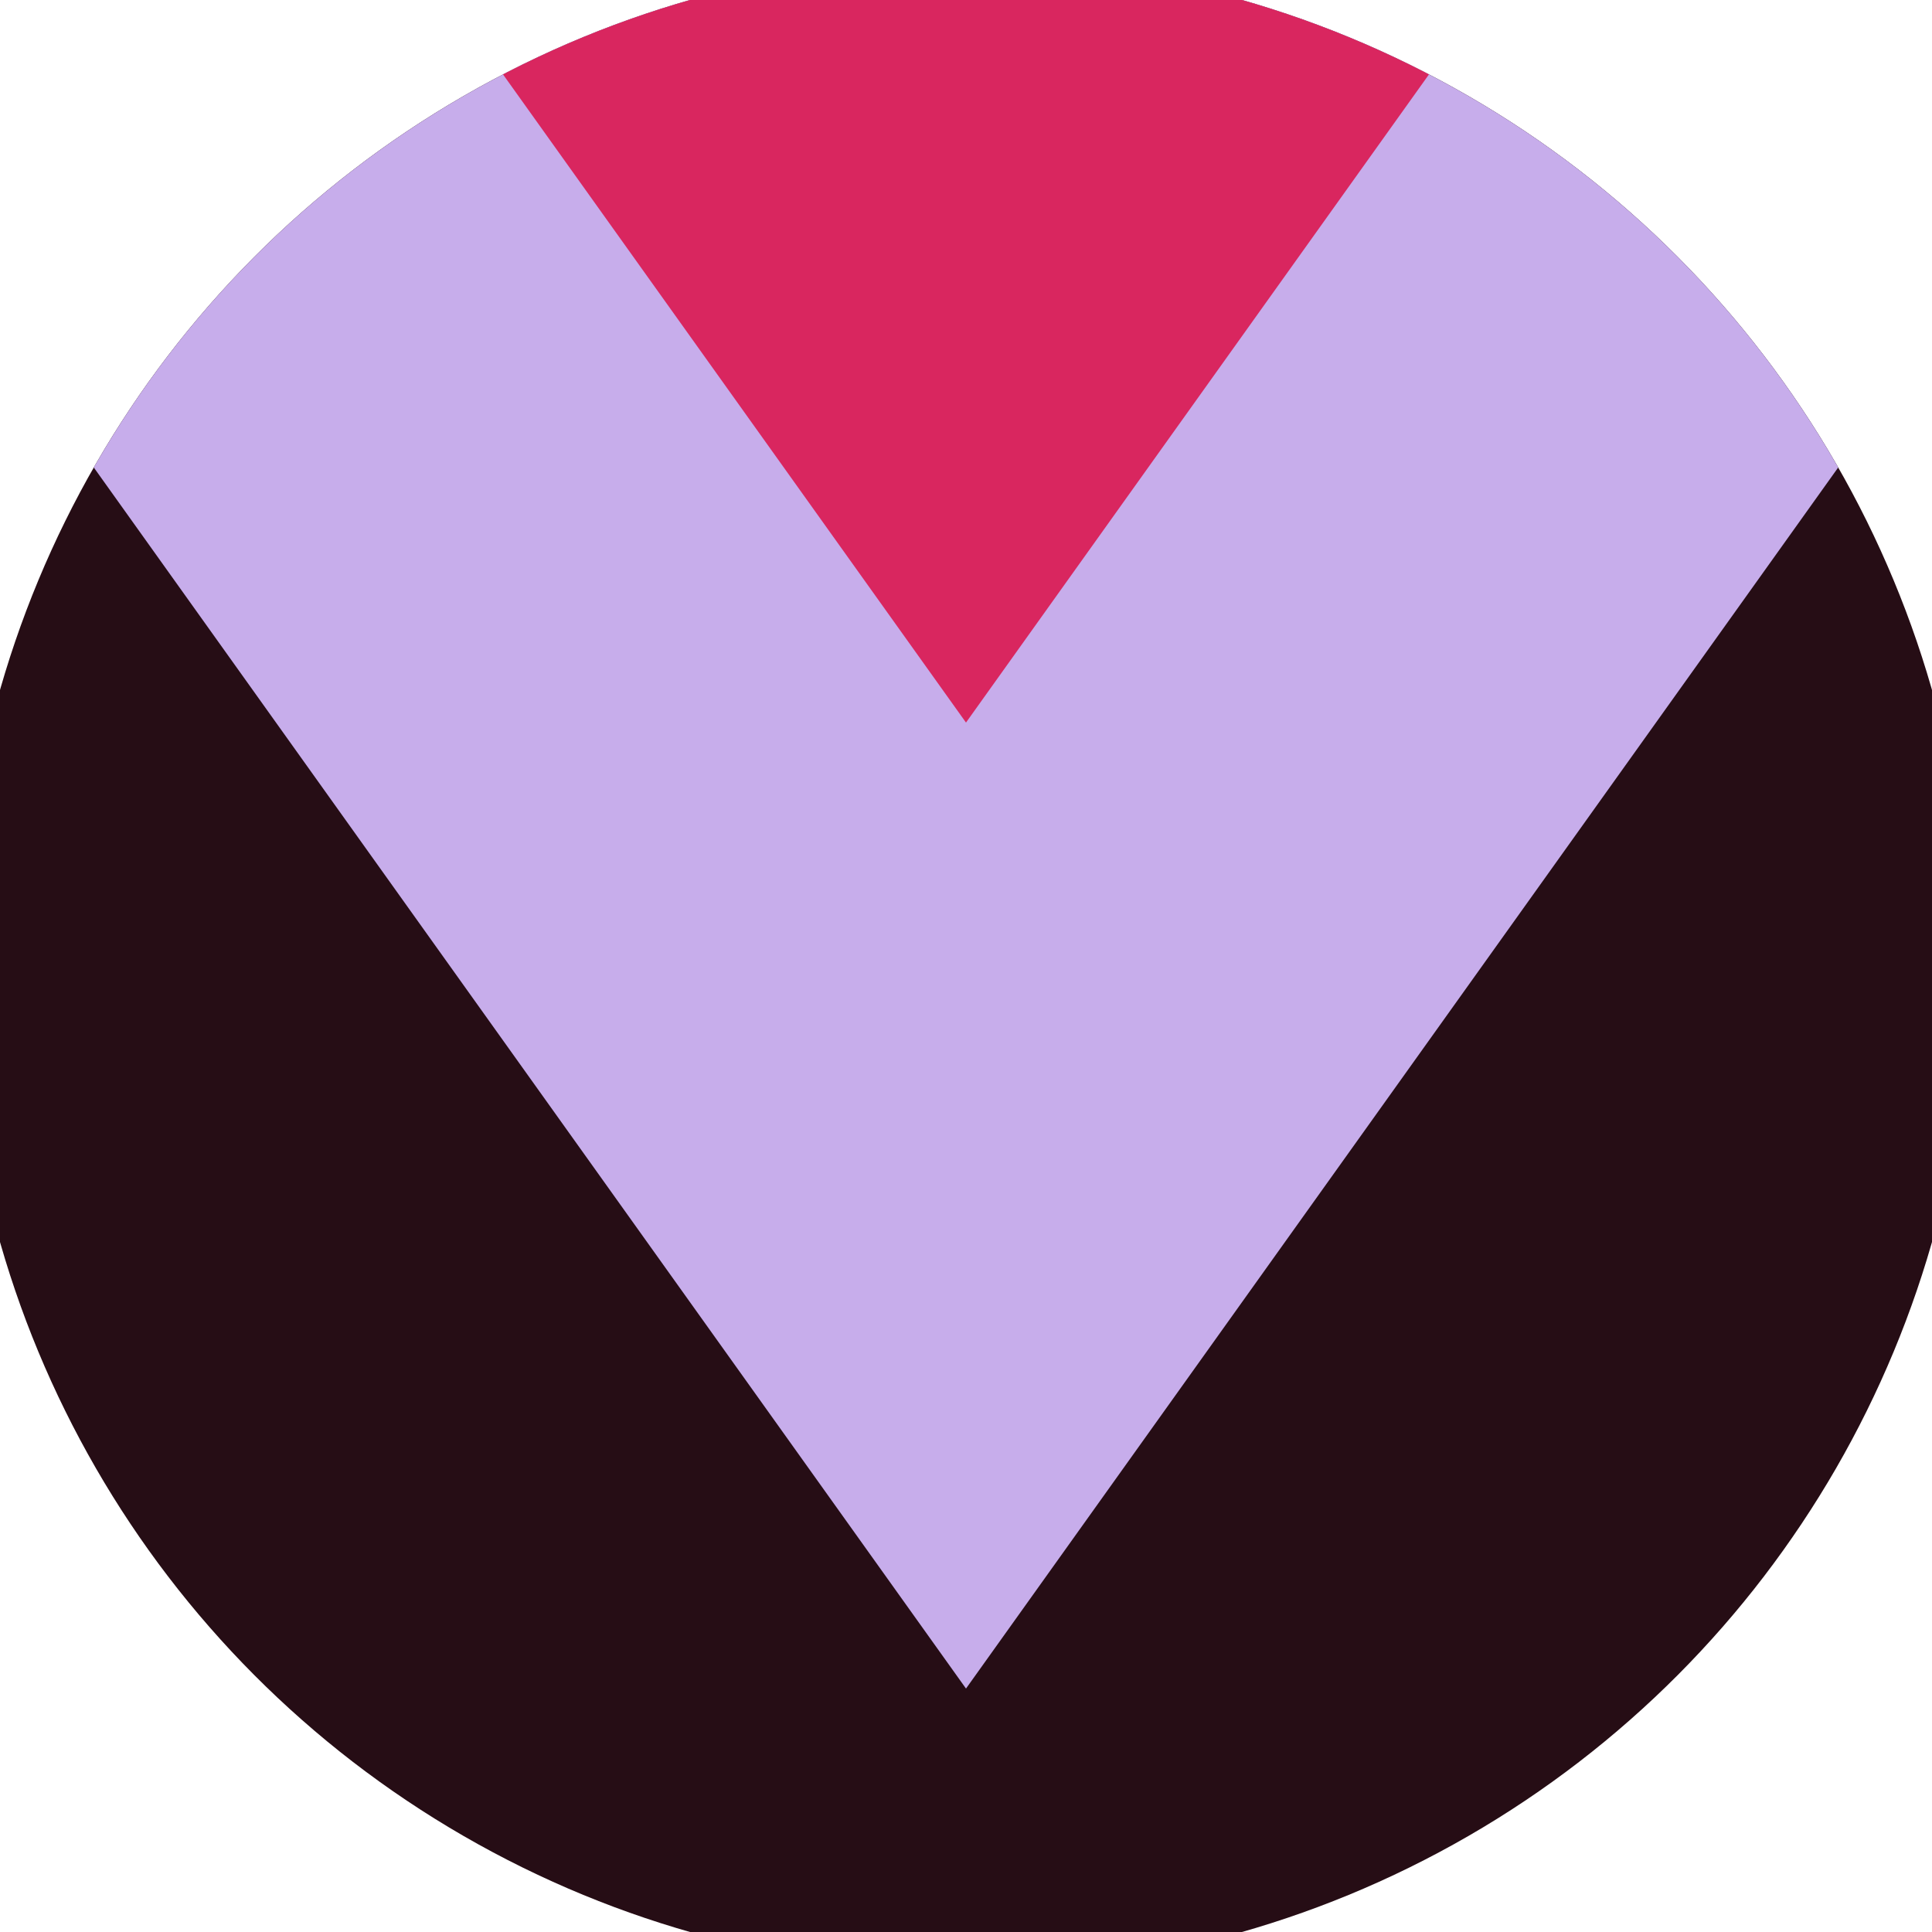 <svg xmlns="http://www.w3.org/2000/svg" width="128" height="128" viewBox="0 0 100 100" shape-rendering="geometricPrecision">
                            <defs>
                                <clipPath id="clip">
                                    <circle cx="50" cy="50" r="52" />
                                    <!--<rect x="0" y="0" width="100" height="100"/>-->
                                </clipPath>
                            </defs>
                            <g transform="rotate(180 50 50)">
                            <rect x="0" y="0" width="100" height="100" fill="#260d15" clip-path="url(#clip)"/><path d="M 50 12.6 L 100 82.6 V 101 H 0 V 82.6 Z" fill="#c7adeb" clip-path="url(#clip)"/><path d="M 50 62.6 L 100 132.6 V 101 H 0 V 132.6 Z" fill="#d9265f" clip-path="url(#clip)"/></g></svg>